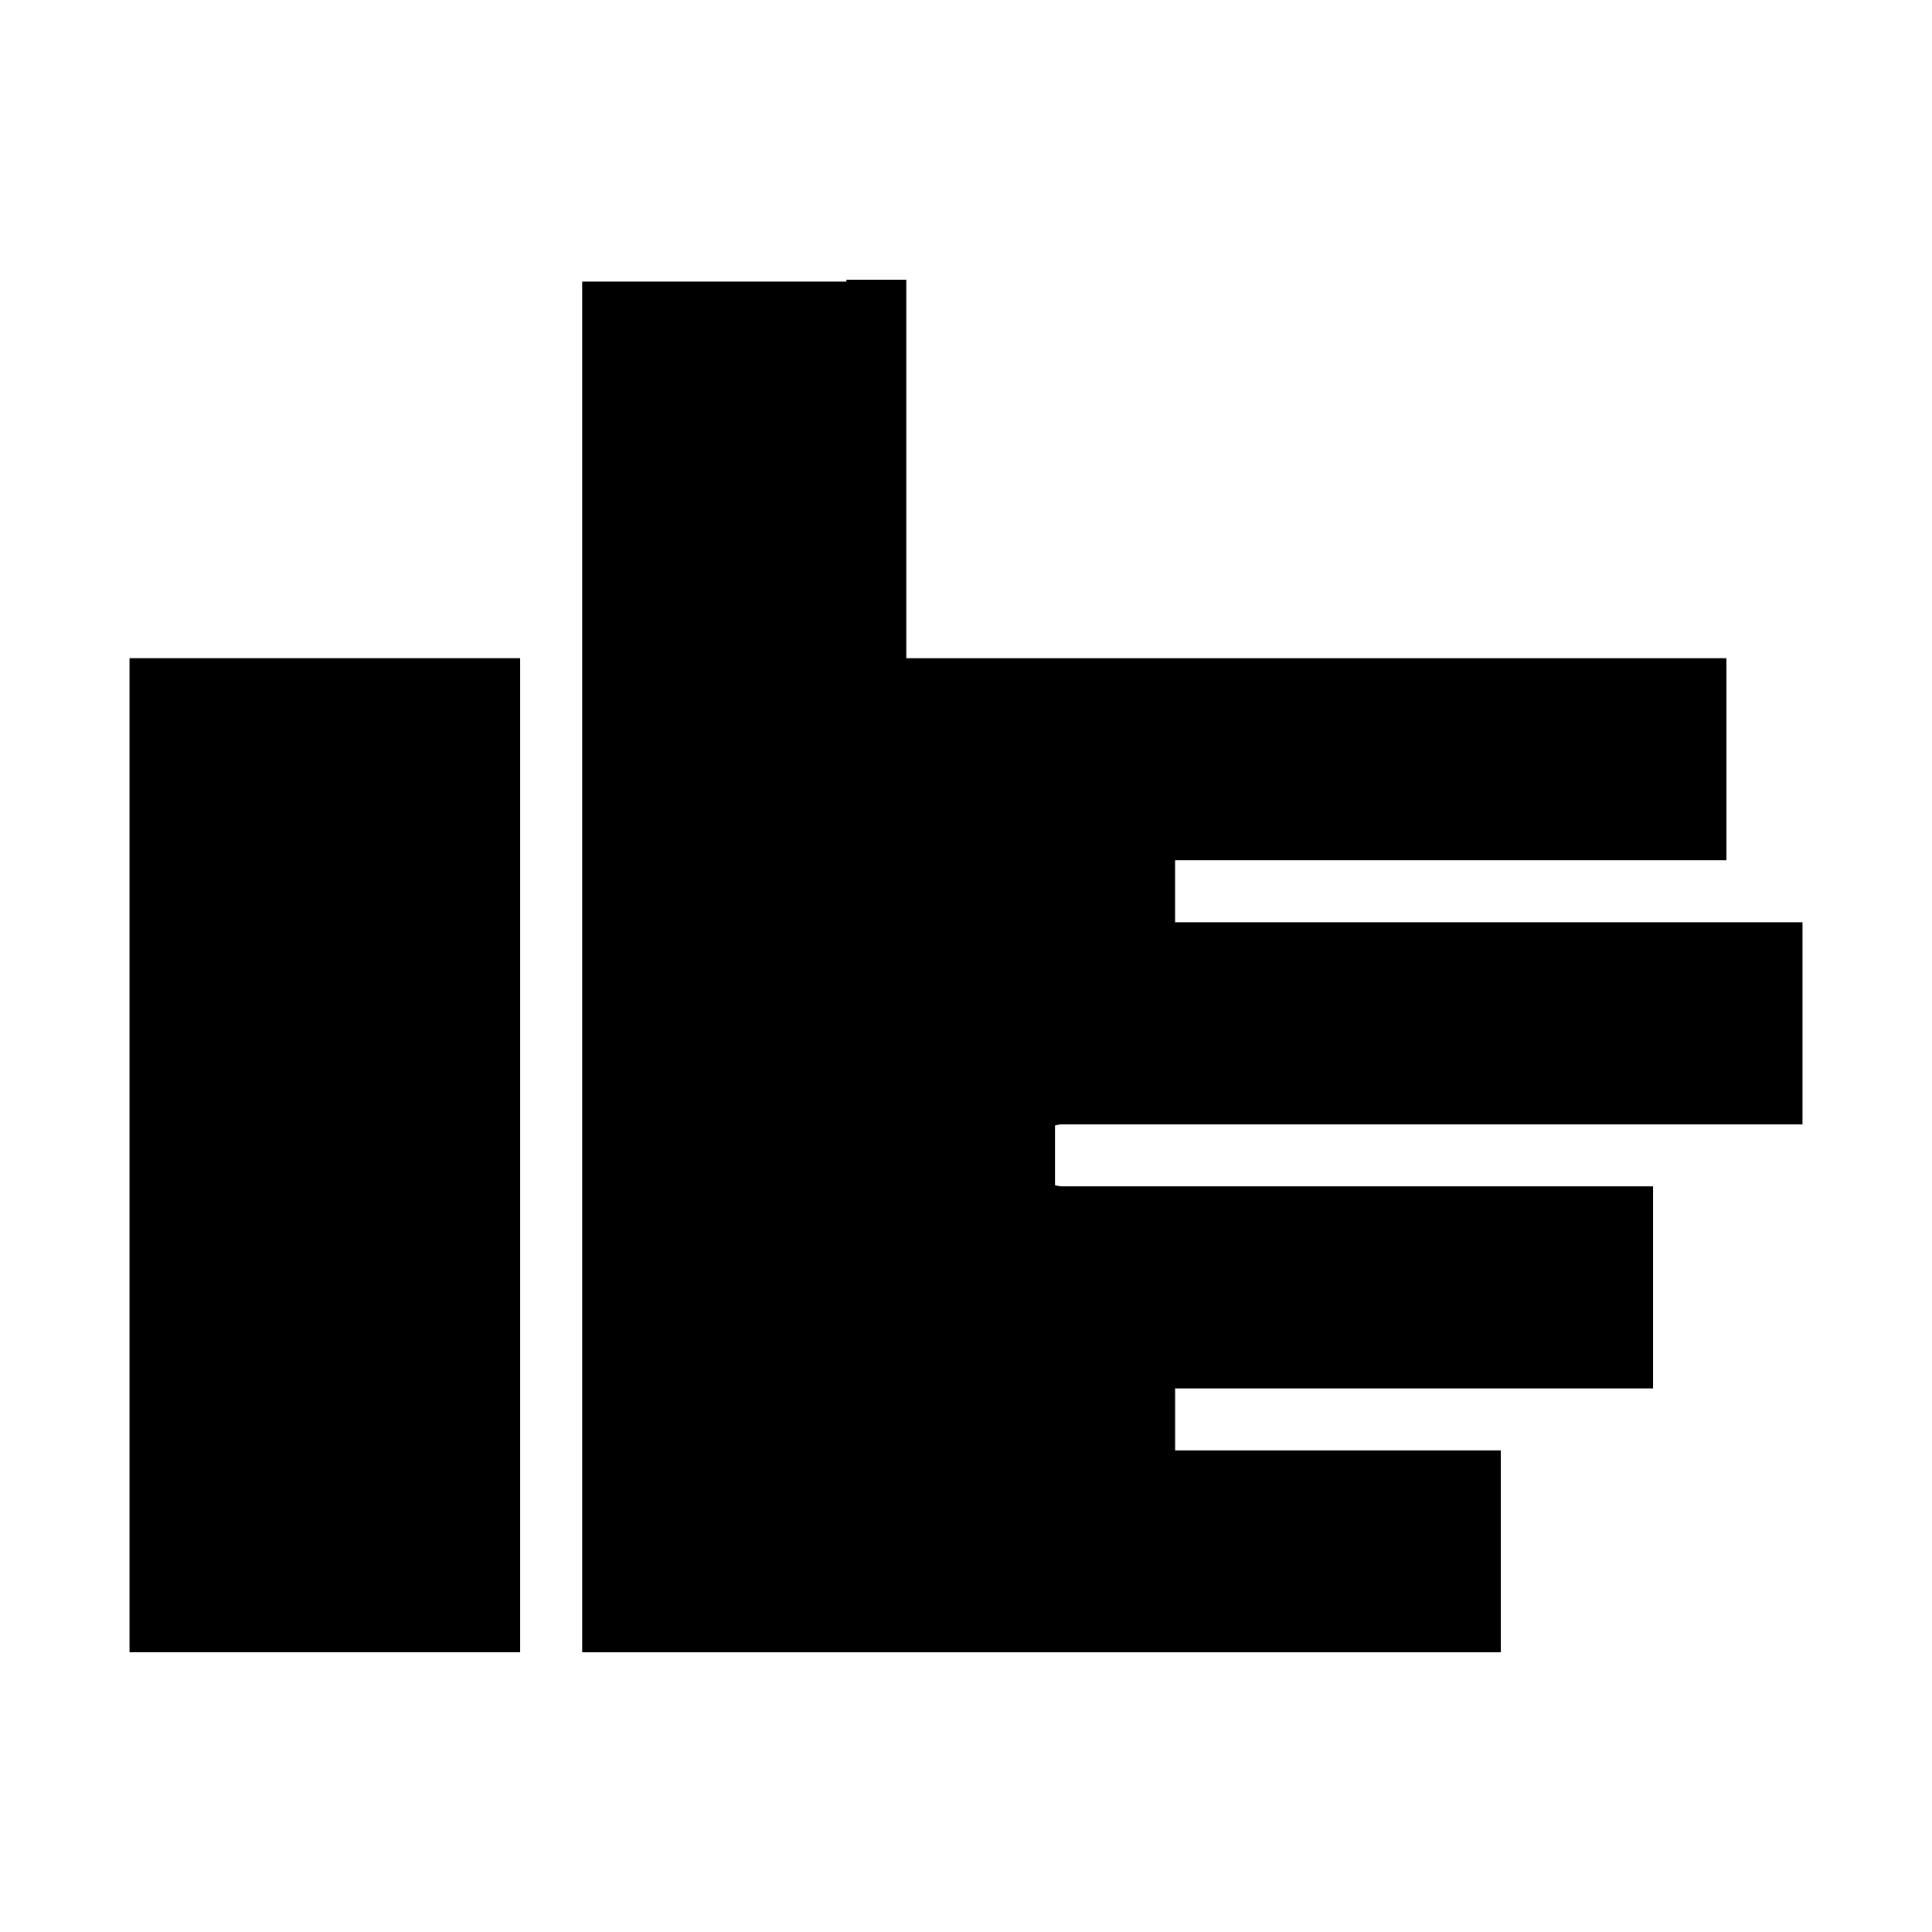 <?xml version="1.0" encoding="UTF-8"?>
<!-- Uploaded to: ICON Repo, www.svgrepo.com, Generator: ICON Repo Mixer Tools -->
<svg fill="#000000" width="800px" height="800px" version="1.1" viewBox="144 144 512 512" xmlns="http://www.w3.org/2000/svg">
 <g>
  <path d="m178.32 318.43h103.53v263.44h-103.53z"/>
  <path d="m621.68 388.41v53.555h-196.49c-0.543 0.055-1.082 0.152-1.609 0.305v15.82-0.004c0.527 0.152 1.066 0.254 1.609 0.305h156.89v53.555h-126.66v16.426h86.301v53.504h-243.44v-363.25h70.031l-0.004-0.504h15.871v100.31h217.34v53.555h-146.11v16.422z"/>
 </g>
</svg>